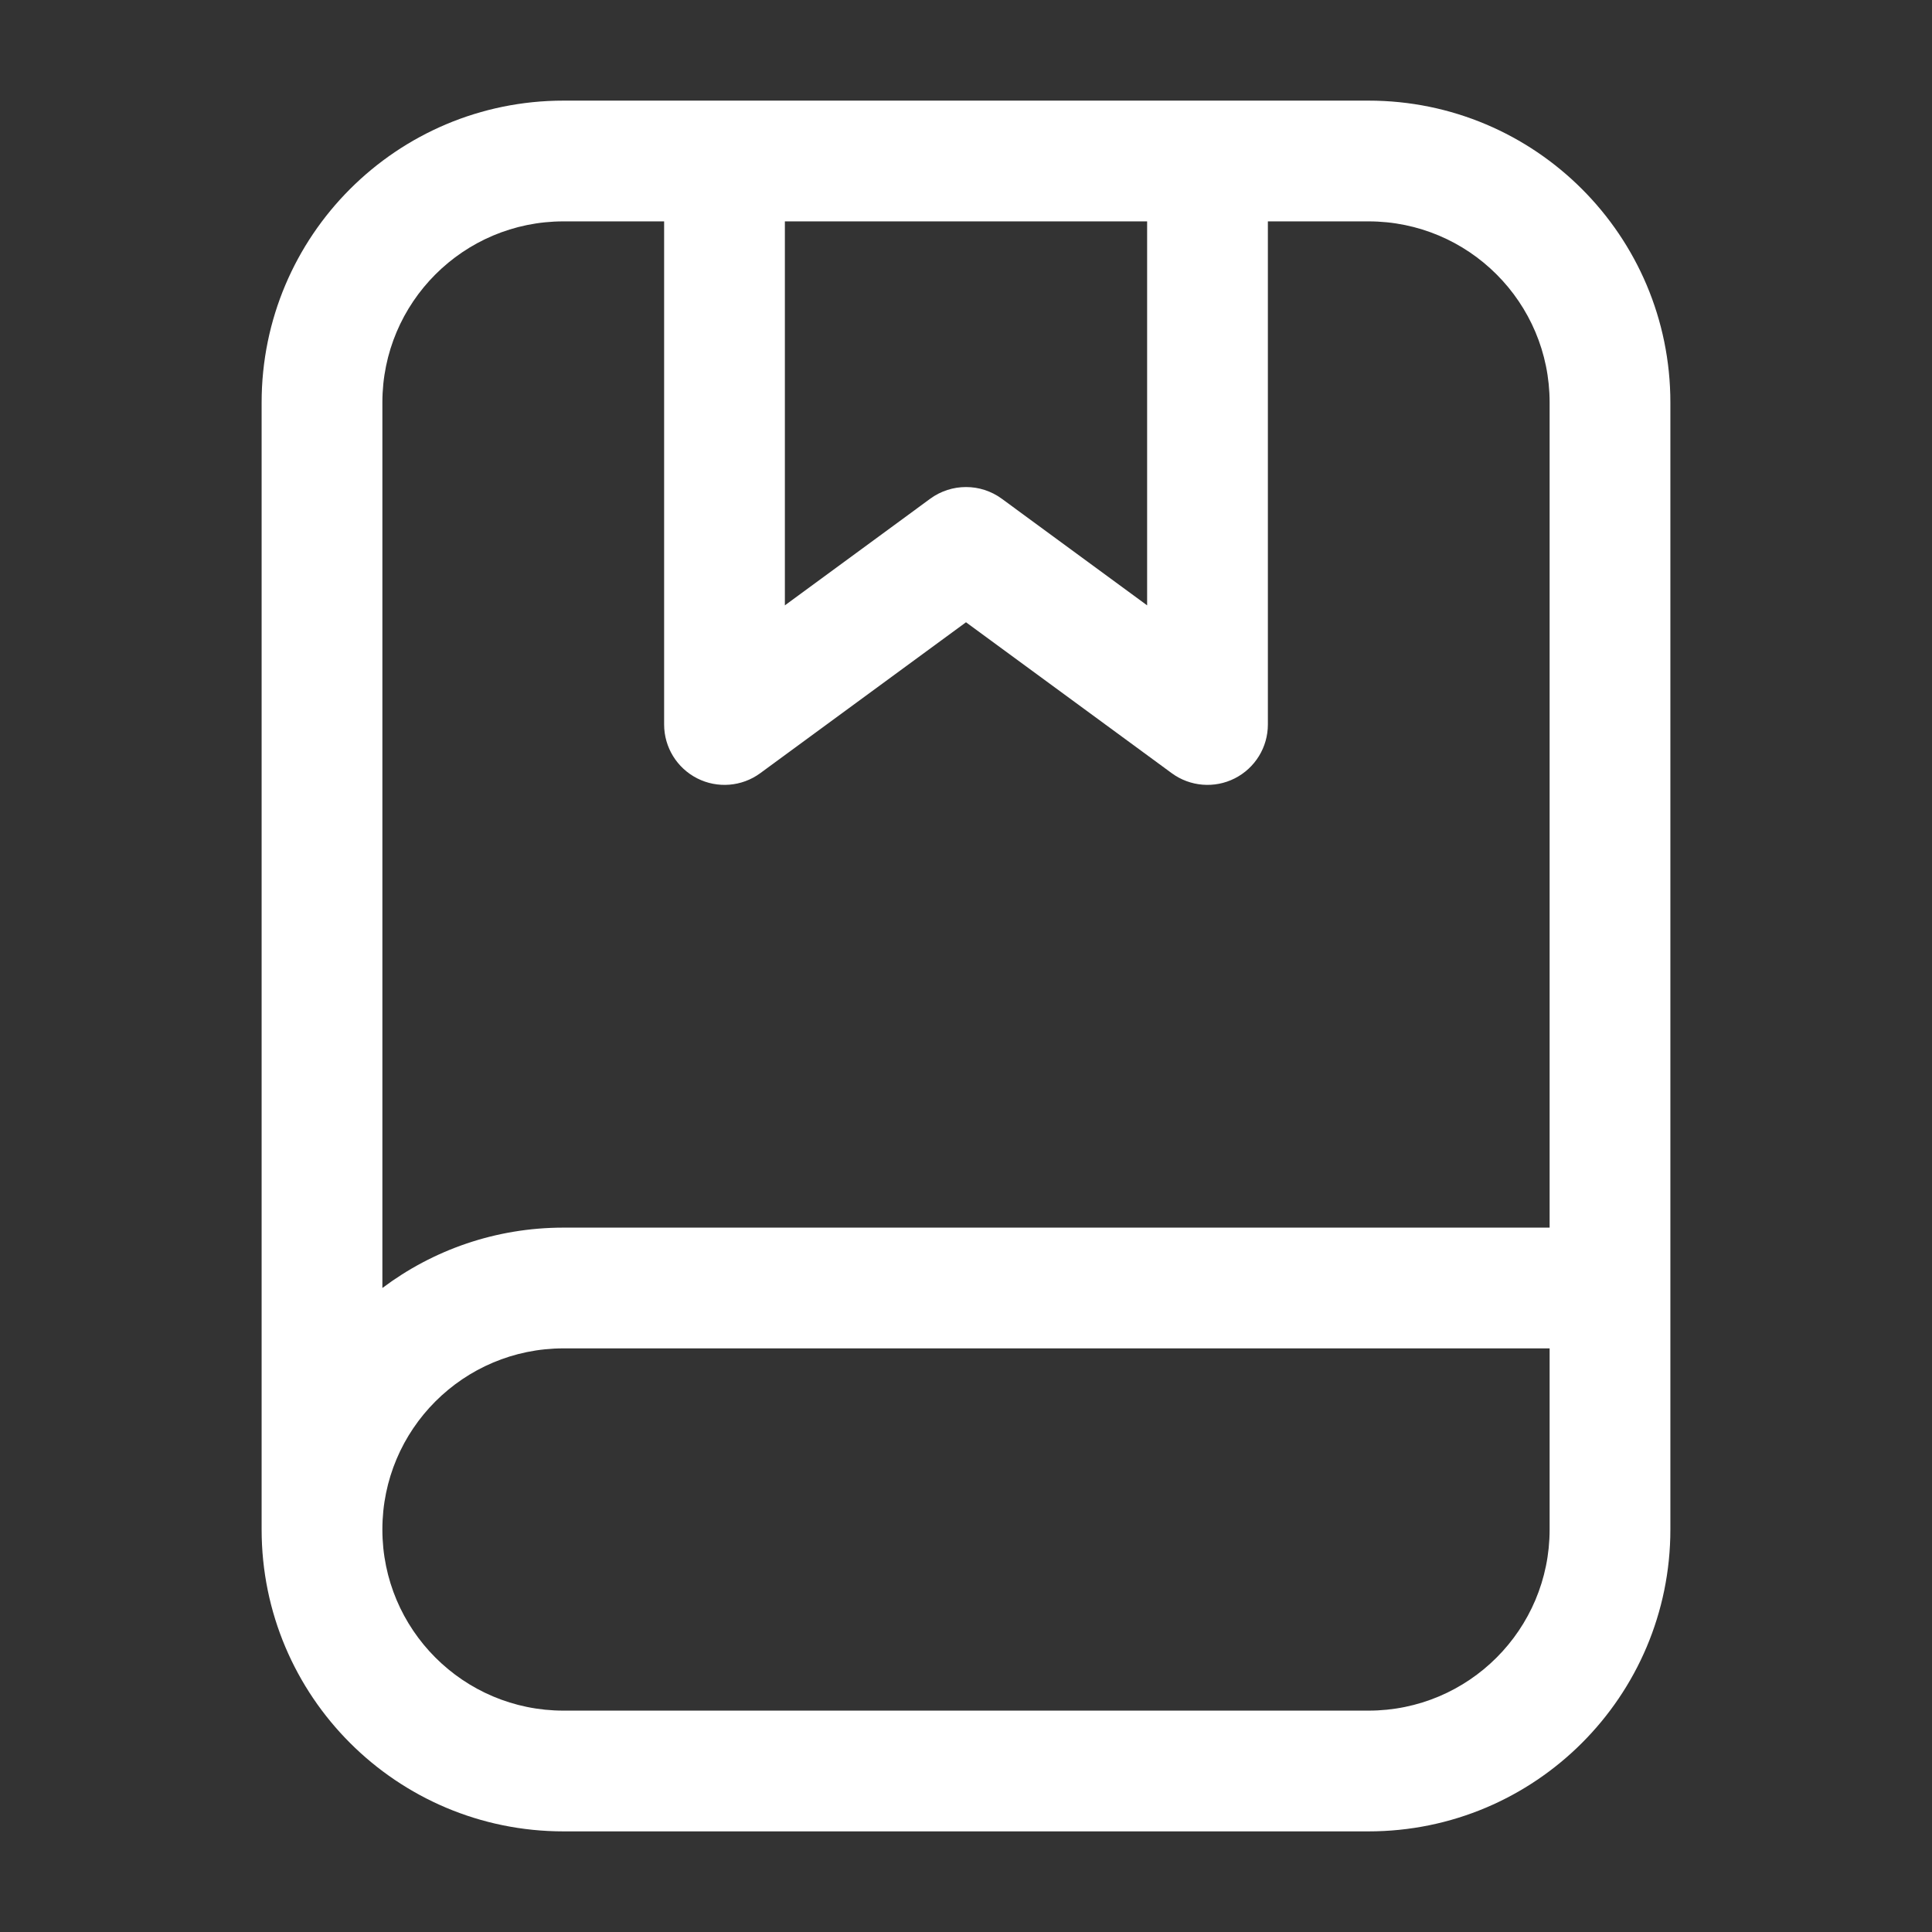 <svg width="24" height="24" viewBox="0 0 24 24" fill="none" xmlns="http://www.w3.org/2000/svg">
<rect x="0" y="0" width="24" height="24" fill="#333333" stroke="none"/>
<path fill-rule="evenodd" clip-rule="evenodd" d="M3.25 5C3.25 2.929 4.929 1.25 7 1.25H17C19.071 1.25 20.75 2.929 20.75 5V19C20.75 21.071 19.071 22.75 17 22.75H7C4.929 22.75 3.25 21.071 3.25 19V5ZM4.75 19C4.75 20.243 5.757 21.25 7 21.25H17C18.243 21.25 19.25 20.243 19.25 19V16.75H7C5.757 16.75 4.75 17.757 4.75 19ZM19.25 15.25H7C6.156 15.25 5.377 15.529 4.75 16V5C4.75 3.757 5.757 2.75 7 2.75H8.25V9C8.25 9.283 8.409 9.541 8.661 9.669C8.913 9.797 9.216 9.772 9.444 9.605L12 7.73L14.556 9.605C14.784 9.772 15.087 9.797 15.339 9.669C15.591 9.541 15.75 9.283 15.75 9V2.75H17C18.243 2.75 19.25 3.757 19.25 5V15.25ZM14.25 2.75H9.75V7.52L11.556 6.195C11.82 6.002 12.18 6.002 12.444 6.195L14.25 7.52V2.75Z" fill="white"/>
</svg>
